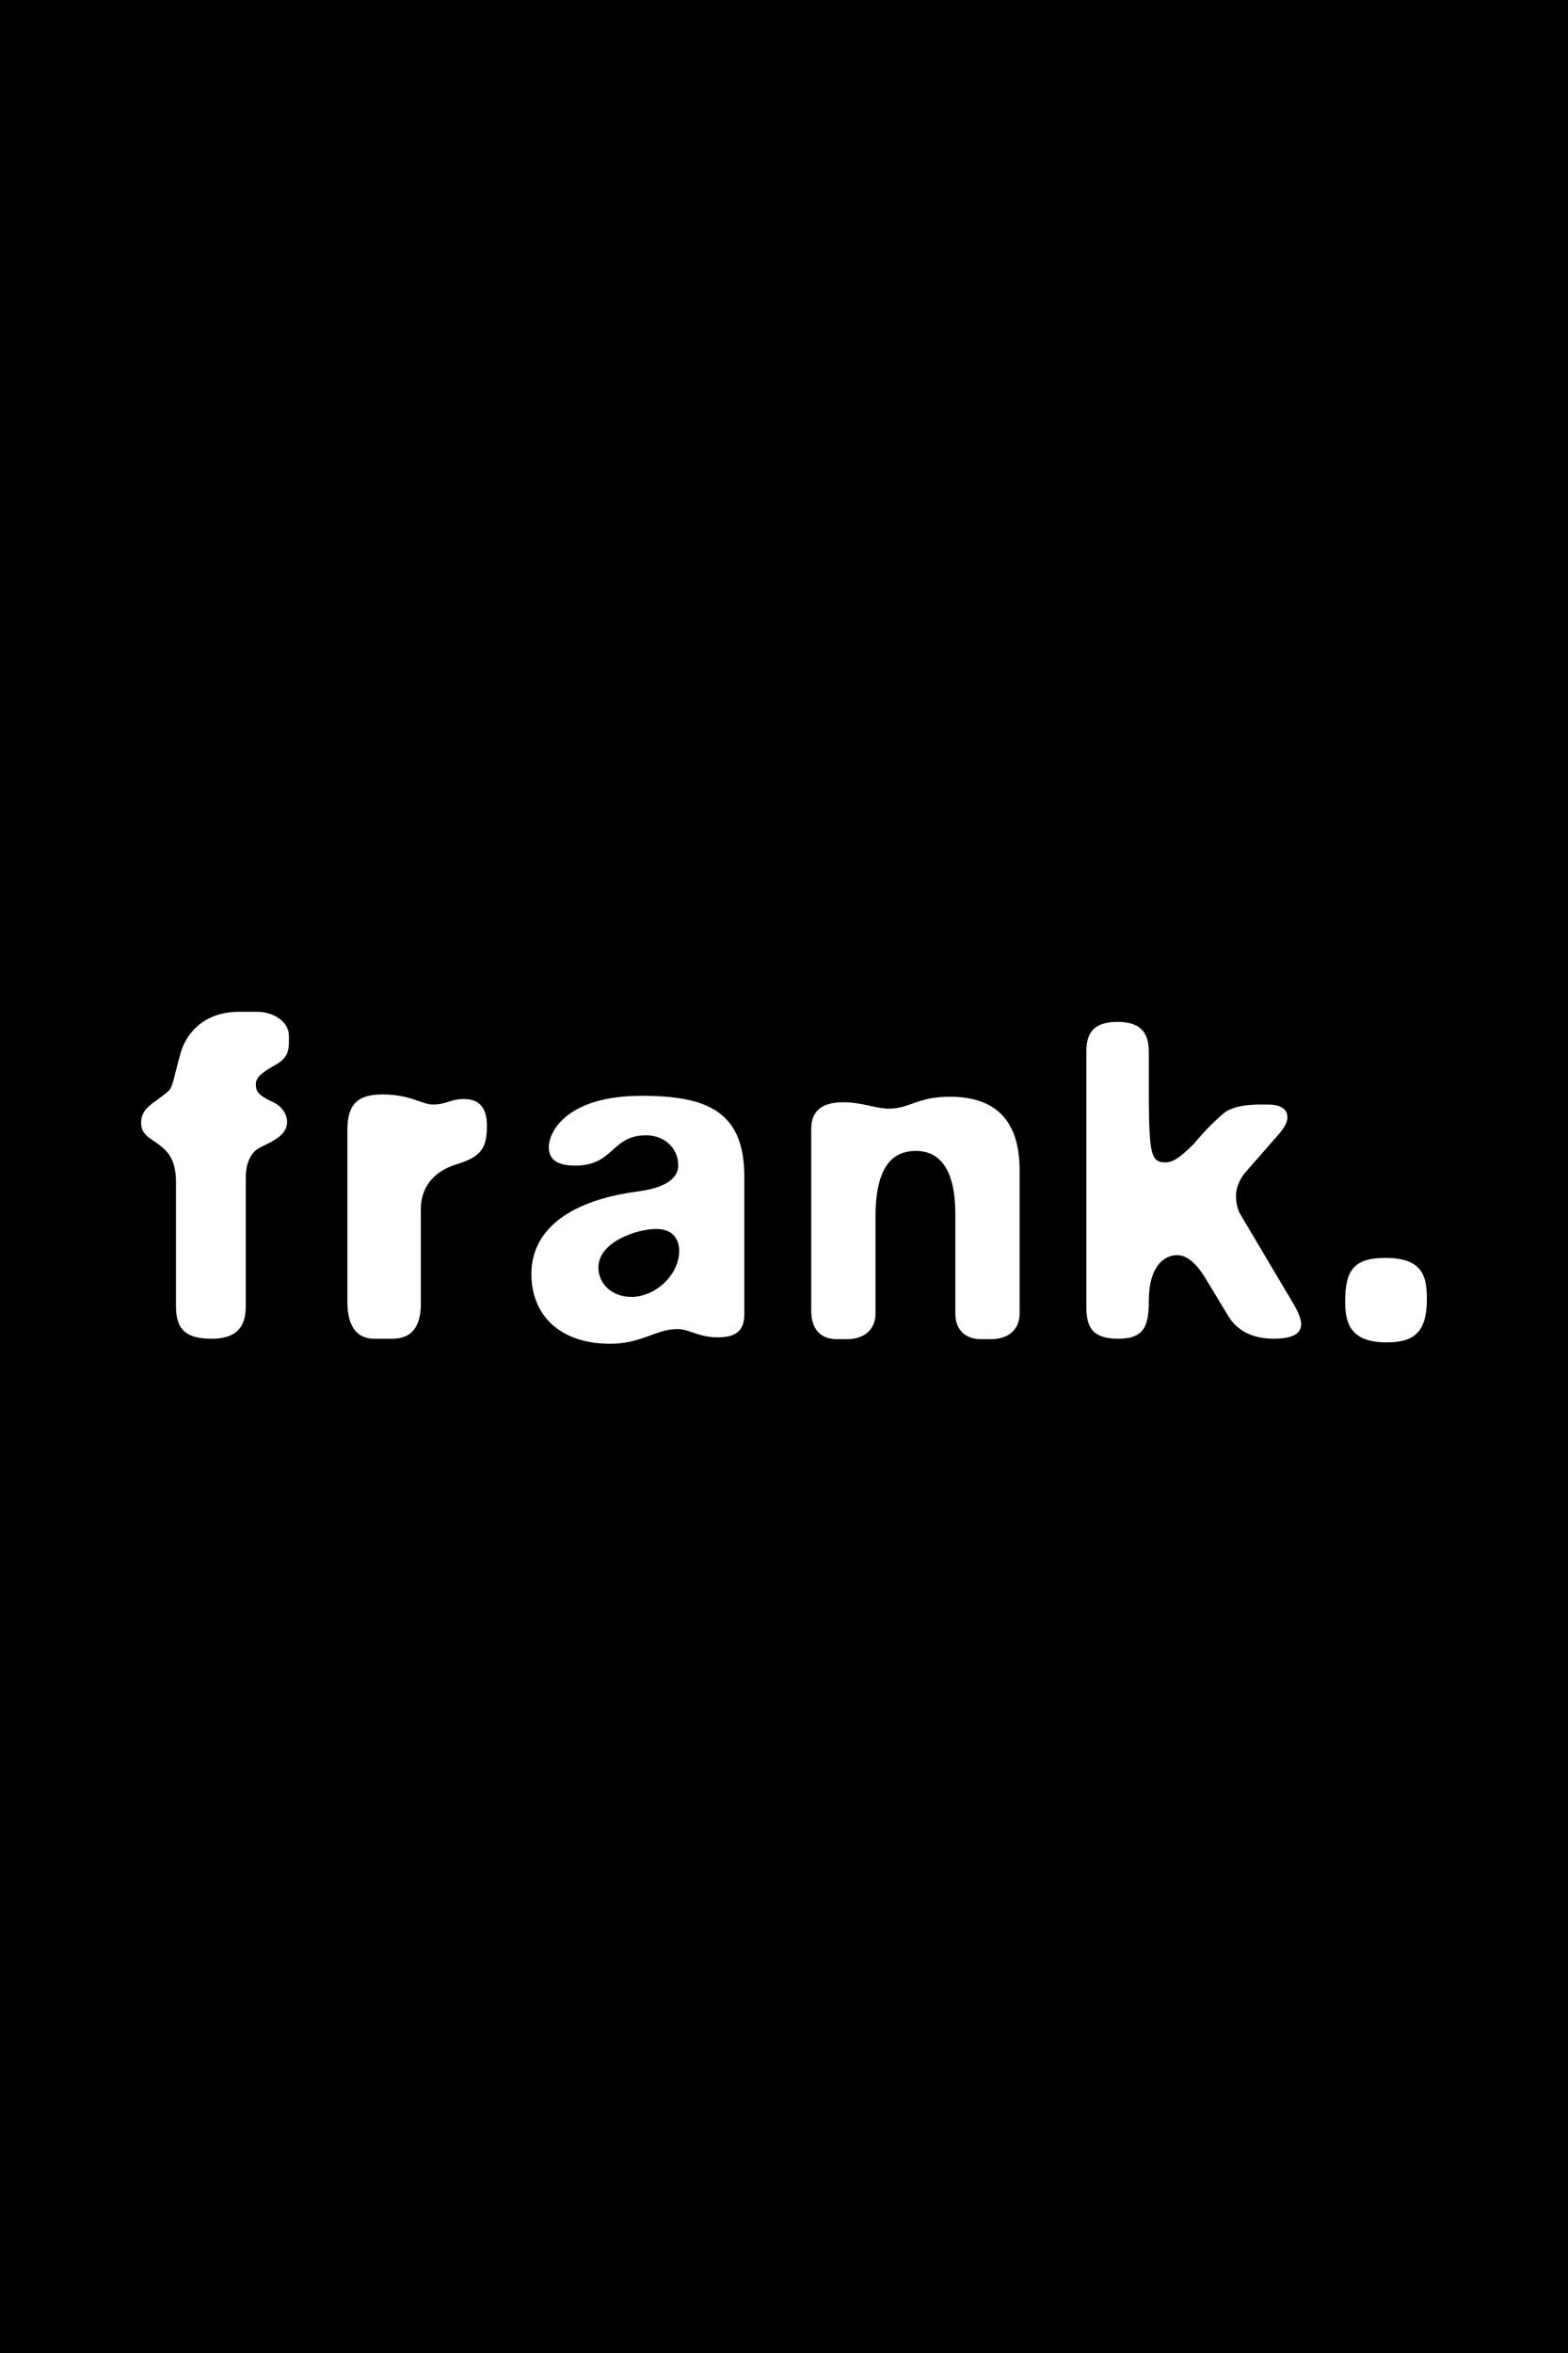 <svg width="600" height="900" viewBox="0 0 600 900" fill="none" xmlns="http://www.w3.org/2000/svg">
<rect width="600" height="900" fill="black"/>
<path d="M546 496.939C546 509.935 540.731 513.448 530.545 513.448C516.144 513.448 514.739 505.369 514.739 497.642C514.739 485.7 518.252 481.133 530.194 481.133C544.595 481.133 546 488.51 546 496.939Z" fill="white"/>
<path d="M474.714 464.625L494.735 498.344C496.842 501.857 497.896 504.667 497.896 506.423C497.896 510.287 494.384 512.043 487.359 512.043C479.631 512.043 473.66 509.233 470.148 503.613L461.015 488.51C457.503 482.89 453.99 480.08 450.478 480.08C445.209 480.08 439.589 484.646 439.589 497.642C439.589 507.126 437.833 512.043 427.998 512.043C418.515 512.043 415.705 508.179 415.705 500.101V402.103C415.705 394.727 418.866 390.864 427.647 390.864C435.726 390.864 439.589 394.376 439.589 402.103V407.548C439.589 440.213 439.589 444.604 445.912 444.604C448.019 444.604 450.478 443.902 456.8 437.579C457.327 436.877 459.259 434.594 462.42 431.257C466.284 427.393 468.743 425.286 469.796 424.759C472.958 423.178 476.821 422.476 482.441 422.476H484.9C490.169 422.476 492.627 424.232 492.627 427.393C492.627 429.149 491.574 431.257 489.115 434.067L476.821 448.116C473.485 451.805 472.958 455.844 472.958 457.249C472.958 460.41 473.66 462.869 474.714 464.625Z" fill="white"/>
<path d="M363.46 419.49C379.617 419.49 390.155 427.217 390.155 447.59V502.384C390.155 509.057 385.237 512.219 379.266 512.219H375.402C369.782 512.219 365.567 509.057 365.567 502.384V464.449C365.567 448.292 360.299 440.214 350.464 440.214C339.927 440.214 335.009 448.643 335.009 465.503V502.384C335.009 509.057 330.092 512.219 324.121 512.219H320.257C314.286 512.219 310.422 508.706 310.422 501.33V431.784C310.422 425.11 314.286 421.598 322.716 421.598C329.741 421.598 335.36 424.056 339.927 424.056C348.357 424.056 350.815 419.49 363.46 419.49Z" fill="white"/>
<path d="M284.822 502.735C284.822 509.76 280.608 511.516 274.636 511.516C267.26 511.516 263.748 508.355 259.182 508.355C251.103 508.355 245.483 513.975 233.541 513.975C213.871 513.975 203.334 502.735 203.334 487.28C203.334 471.65 215.979 459.356 244.429 455.668C256.02 454.088 259.533 449.873 259.533 445.833C259.533 438.808 253.913 434.242 247.239 434.242C233.892 434.242 234.946 445.833 220.193 445.833C215.276 445.833 210.007 444.78 210.007 438.808C210.007 432.486 217.384 419.139 245.483 419.139C270.07 419.139 284.822 424.759 284.822 450.048V502.735ZM228.975 484.821C228.975 490.793 233.892 496.061 241.619 496.061C250.752 496.061 259.884 487.631 259.884 478.499C259.884 473.933 257.425 470.069 251.103 470.069C243.727 470.069 228.975 474.987 228.975 484.821Z" fill="white"/>
<path d="M165.598 422.476C170.867 422.476 172.272 420.368 177.541 420.368C183.512 420.368 186.322 423.881 186.322 430.554C186.322 438.984 184.214 442.497 174.731 445.307C165.598 448.116 161.032 454.439 161.032 462.517V498.696C161.032 507.477 157.52 512.043 150.144 512.043H143.119C136.445 512.043 132.933 507.126 132.933 497.993V432.31C132.933 423.529 135.743 418.612 146.28 418.612C157.168 418.612 161.383 422.476 165.598 422.476Z" fill="white"/>
<path d="M98.257 439.687C95.798 441.443 94.042 445.307 94.042 450.224V499.749C94.042 507.828 90.178 512.043 81.046 512.043C71.562 512.043 67.347 508.882 67.347 499.749V451.98C67.347 435.12 54 438.282 54 429.501C54 423.529 58.917 422.124 64.186 417.558C66.294 415.802 66.294 412.641 69.103 402.806C70.508 397.537 76.128 387 91.583 387H98.257C105.282 387 110.55 391.215 110.55 396.132V398.415C110.55 401.577 110.199 404.738 105.282 407.372C99.662 410.533 97.906 412.29 97.906 414.748C97.906 417.558 98.959 418.963 104.228 421.422C108.092 423.178 109.848 426.339 109.848 429.149C109.848 435.472 101.067 437.579 98.257 439.687Z" fill="white"/>
</svg>
